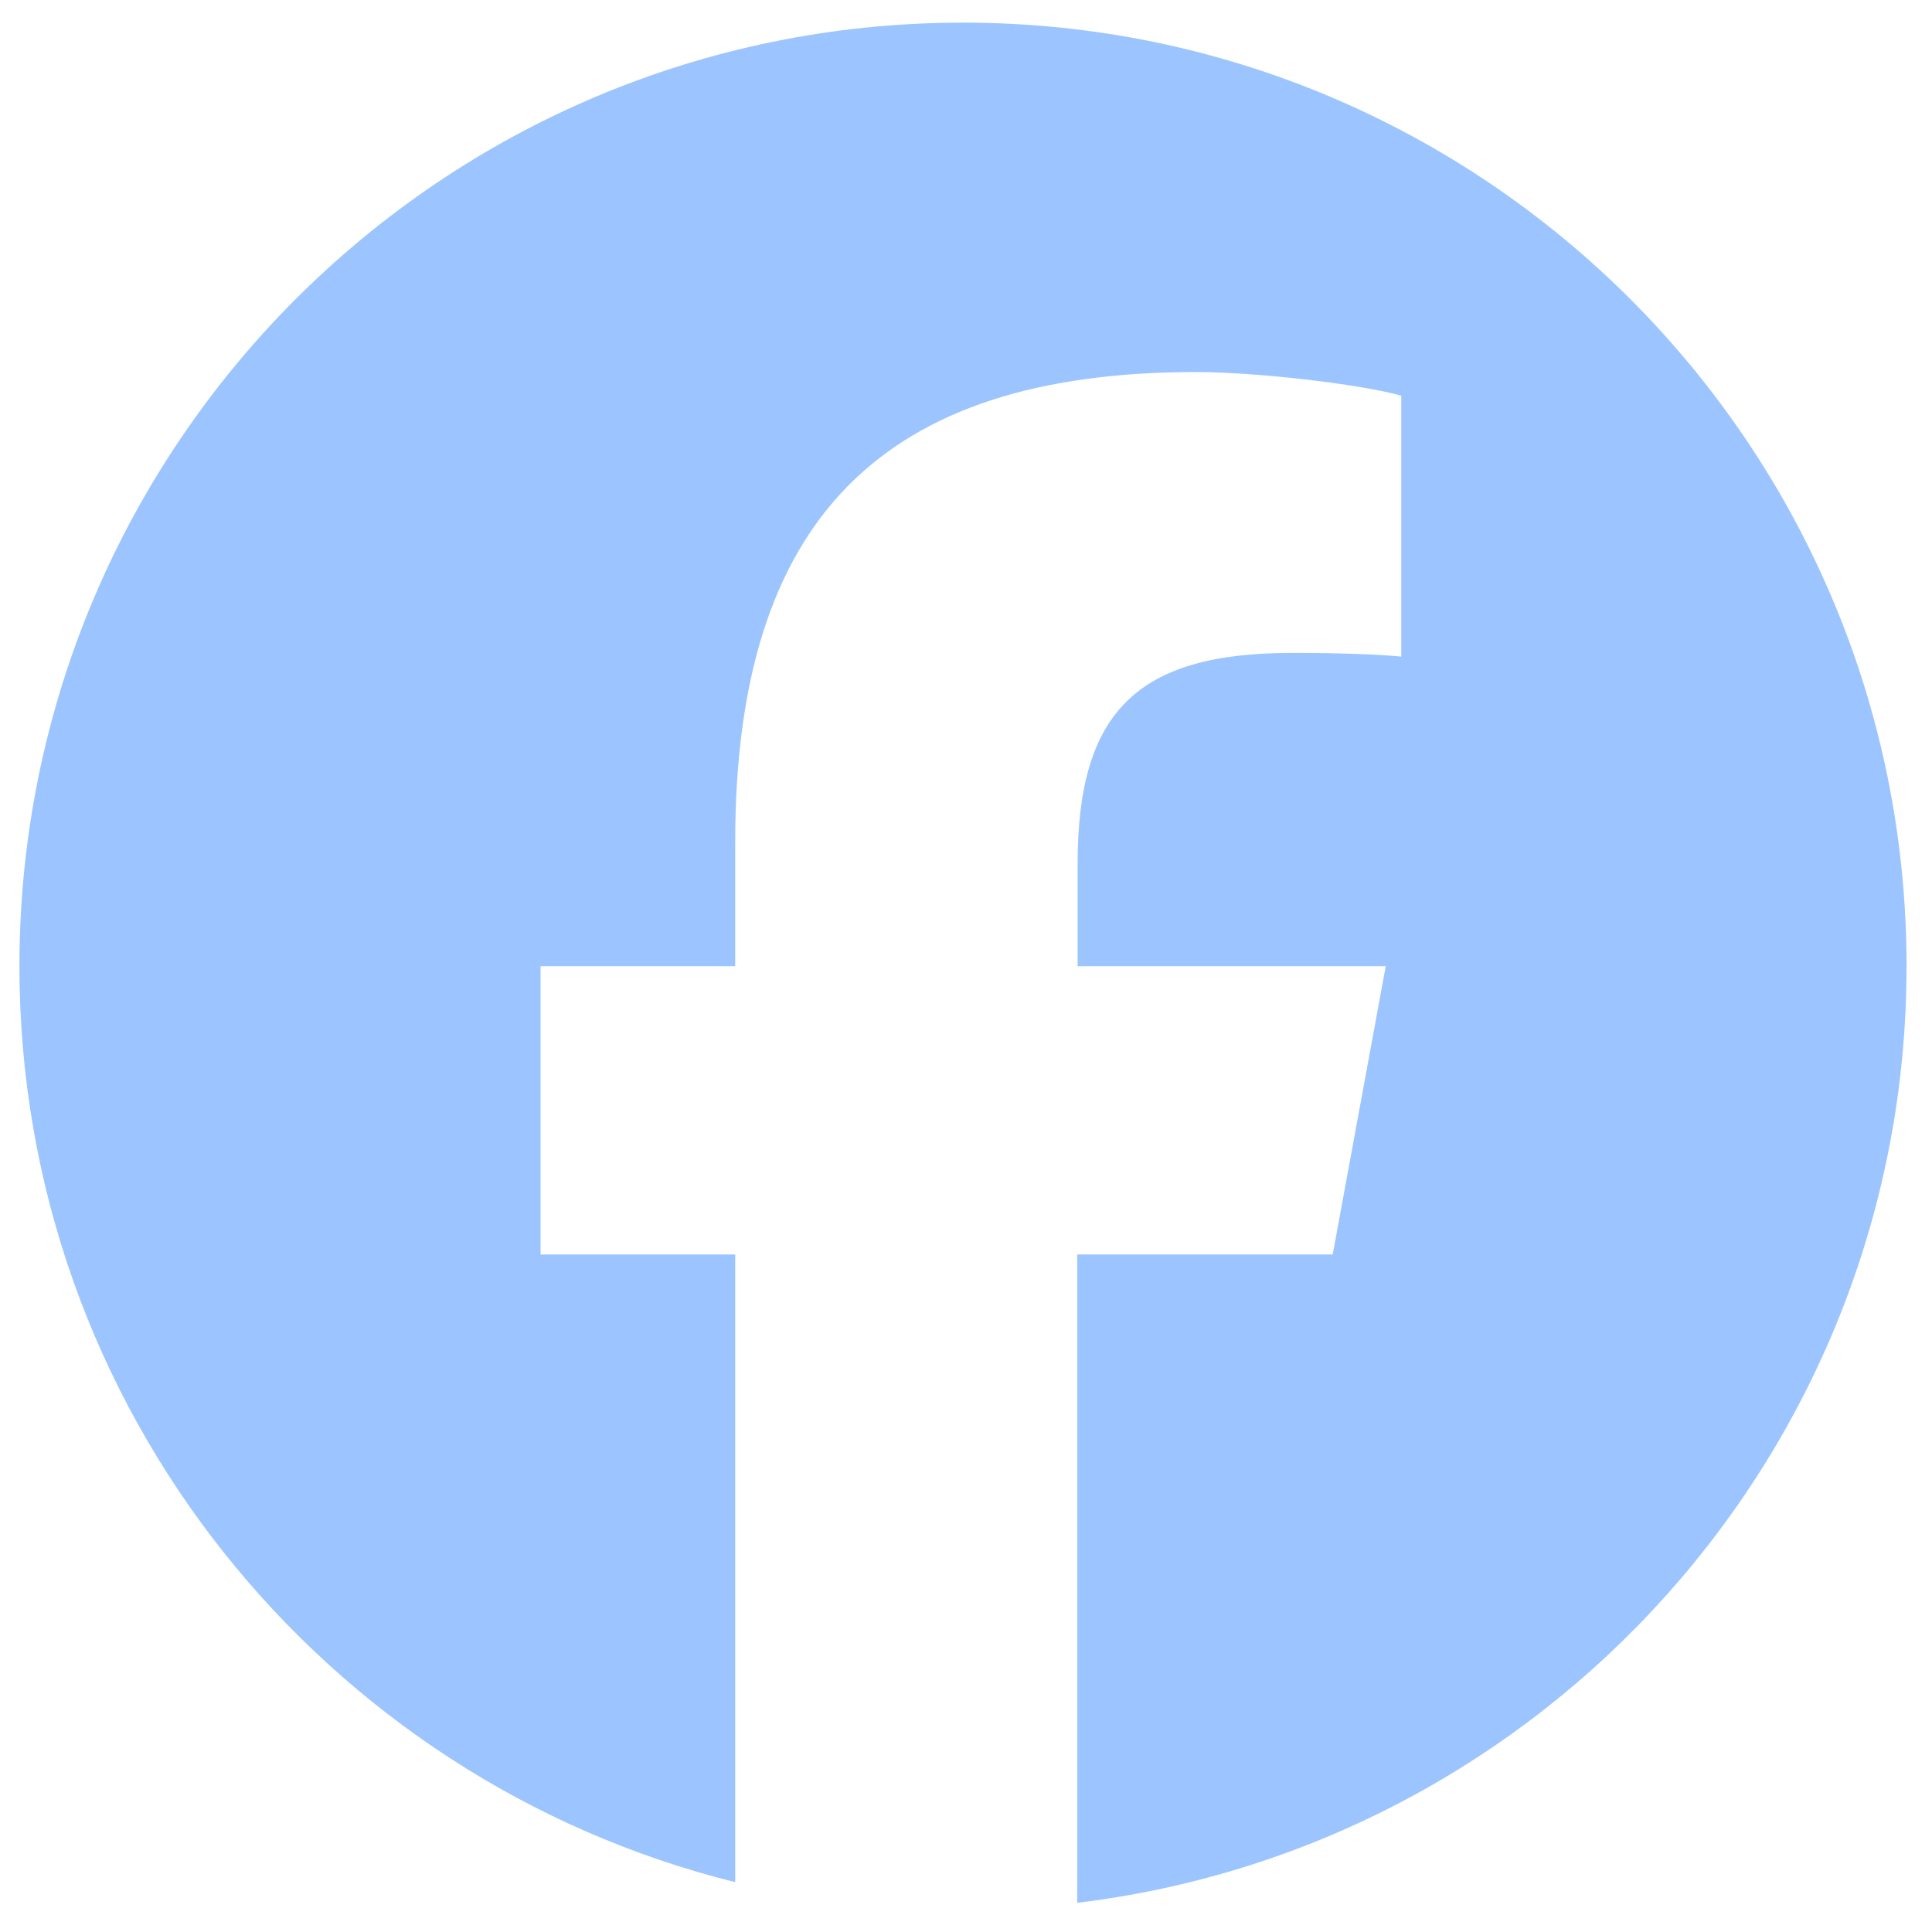 <svg width="35" height="35" viewBox="0 0 35 35" fill="none" xmlns="http://www.w3.org/2000/svg">
<g clip-path="url(#clip0_23459_38644)">
<g filter="url(#filter0_g_23459_38644)">
<path d="M34.539 17.504C34.539 8.062 26.887 0.41 17.445 0.41C8.004 0.41 0.352 8.062 0.352 17.504C0.352 25.517 5.874 32.248 13.319 34.097V22.726H9.793V17.504H13.319V15.254C13.319 9.438 15.95 6.74 21.666 6.74C22.747 6.74 24.617 6.954 25.385 7.168V11.895C24.984 11.855 24.283 11.828 23.408 11.828C20.604 11.828 19.522 12.89 19.522 15.648V17.504H25.104L24.143 22.726H19.515V34.471C27.982 33.45 34.539 26.245 34.539 17.504Z" fill="#9CC5FF"/>
</g>
</g>
<defs>
<filter id="filter0_g_23459_38644" x="-0.521" y="-0.462" width="35.932" height="35.807" filterUnits="userSpaceOnUse" color-interpolation-filters="sRGB">
<feFlood flood-opacity="0" result="BackgroundImageFix"/>
<feBlend mode="normal" in="SourceGraphic" in2="BackgroundImageFix" result="shape"/>
<feTurbulence type="fractalNoise" baseFrequency="0.071 0.071" numOctaves="3" seed="8711" />
<feDisplacementMap in="shape" scale="1.744" xChannelSelector="R" yChannelSelector="G" result="displacedImage" width="100%" height="100%" />
<feMerge result="effect1_texture_23459_38644">
<feMergeNode in="displacedImage"/>
</feMerge>
</filter>
<clipPath id="clip0_23459_38644">
<rect width="34.886" height="34.886" fill="white"/>
</clipPath>
</defs>
</svg>
